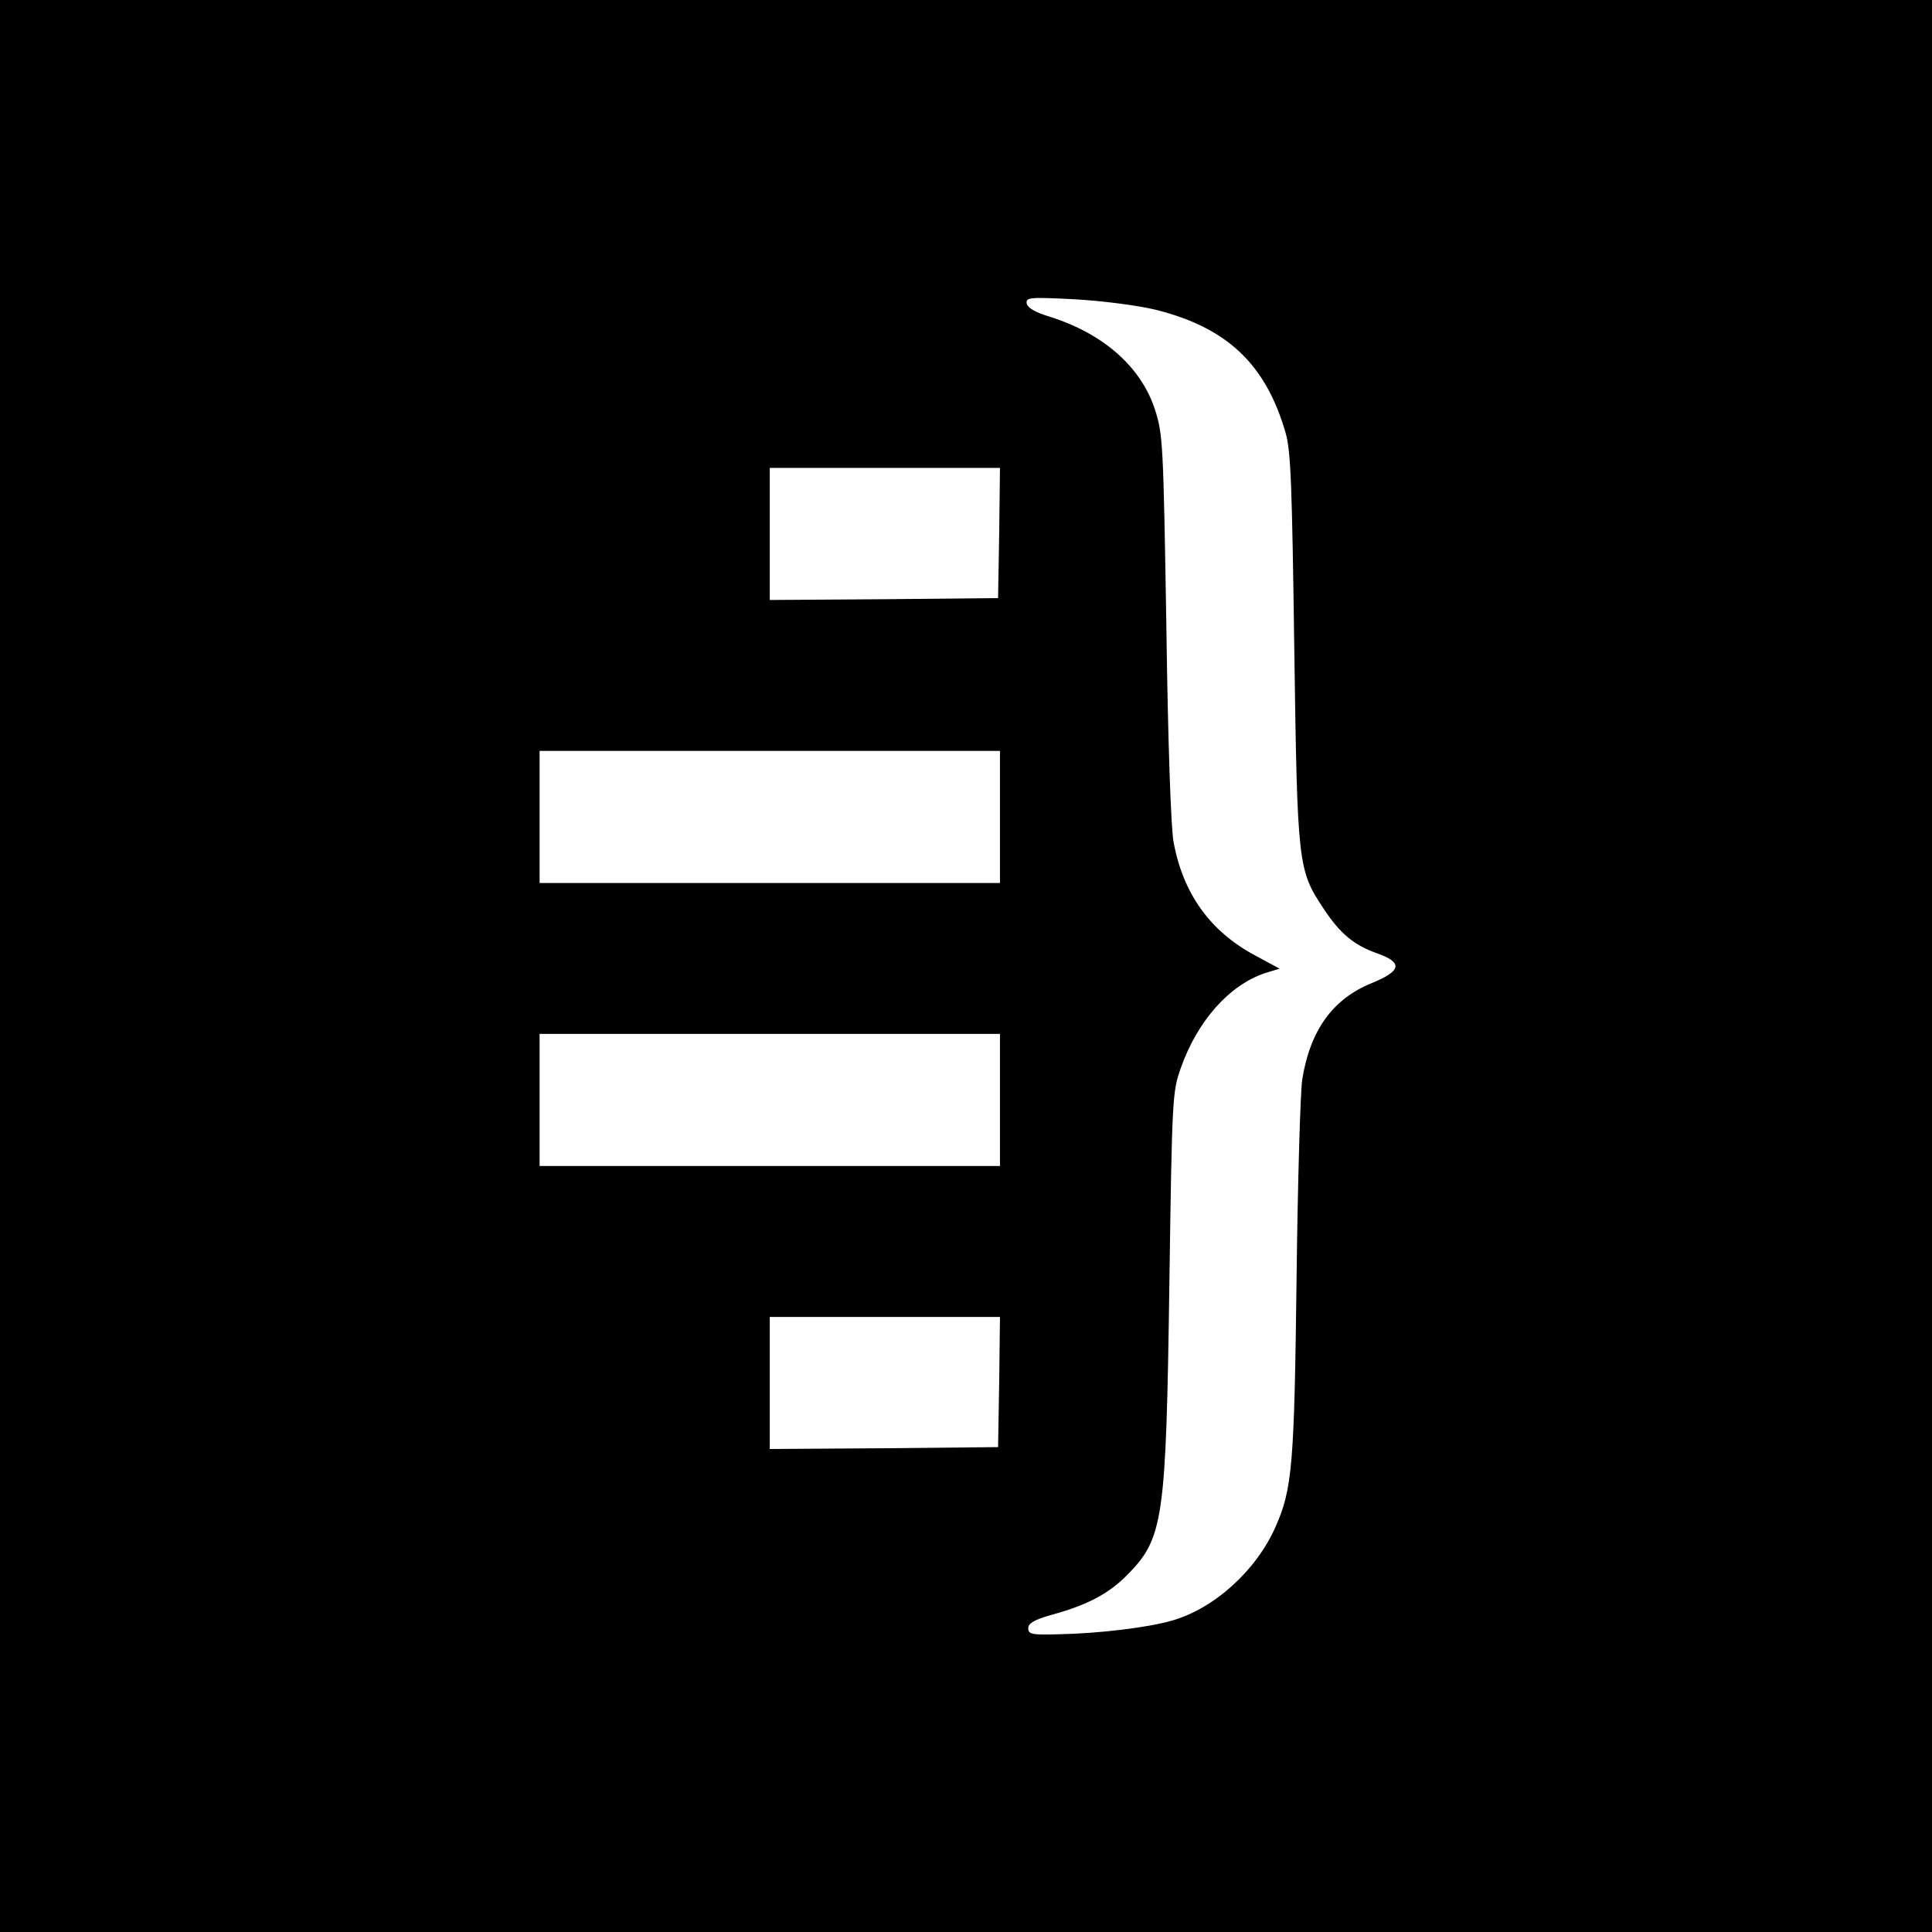<?xml version="1.0" standalone="no"?>
<!DOCTYPE svg PUBLIC "-//W3C//DTD SVG 20010904//EN"
 "http://www.w3.org/TR/2001/REC-SVG-20010904/DTD/svg10.dtd">
<svg version="1.0" xmlns="http://www.w3.org/2000/svg"
 width="512pt" height="512pt" viewBox="0 0 512 512"
 preserveAspectRatio="xMidYMid meet">
<g transform="translate(0,512) scale(0.1,-0.1)"
fill="#000000" stroke="none">
<path d="M0 2560 l0 -2560 2560 0 2560 0 0 2560 0 2560 -2560 0 -2560 0 0
-2560z m3059 1740 c192 -47 295 -144 348 -327 14 -49 17 -139 23 -573 8 -573
10 -586 77 -687 44 -67 81 -98 144 -120 67 -24 63 -46 -15 -78 -104 -42 -164
-125 -185 -256 -5 -35 -12 -273 -15 -529 -6 -491 -11 -556 -56 -657 -51 -115
-162 -216 -275 -248 -62 -18 -193 -34 -300 -36 -71 -2 -80 0 -80 16 0 13 15
22 60 35 95 26 151 55 200 104 99 99 105 145 114 776 7 490 8 507 30 569 44
125 128 220 223 252 l39 12 -63 34 c-121 64 -193 165 -218 302 -7 38 -15 269
-19 570 -8 485 -9 509 -30 575 -37 114 -137 202 -280 247 -37 11 -57 23 -60
34 -3 17 6 18 125 12 73 -4 166 -16 213 -27z m-411 -592 l-3 -173 -302 -3
-303 -2 0 175 0 175 305 0 305 0 -2 -172z m2 -753 l0 -175 -610 0 -610 0 0
175 0 175 610 0 610 0 0 -175z m0 -750 l0 -175 -610 0 -610 0 0 175 0 175 610
0 610 0 0 -175z m-2 -747 l-3 -173 -302 -3 -303 -2 0 175 0 175 305 0 305 0
-2 -172z"/>
</g>
</svg>
